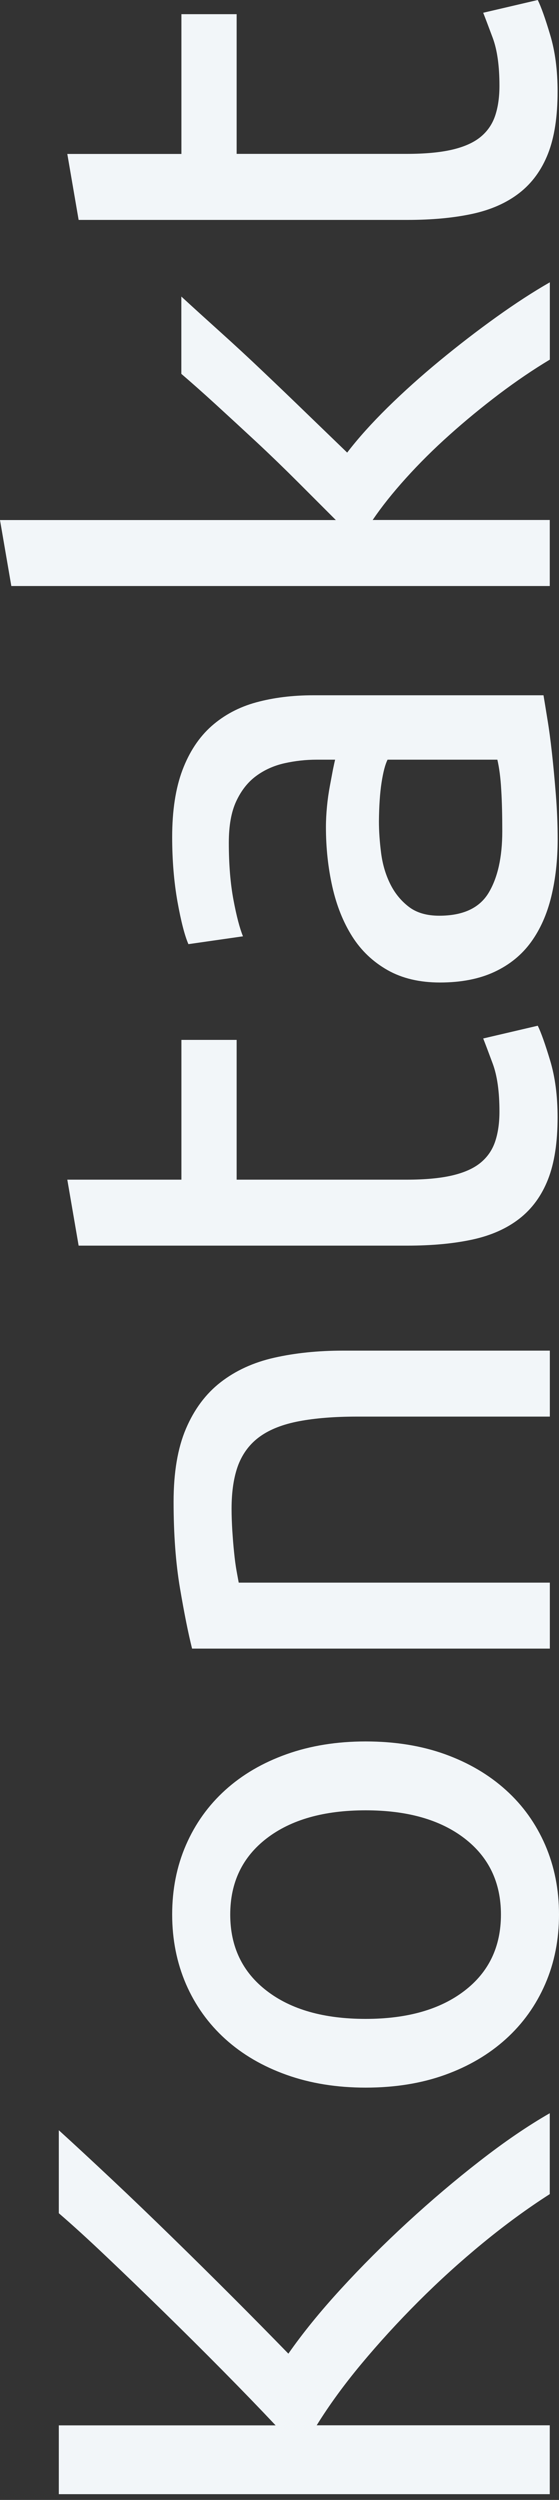 <?xml version="1.0" encoding="utf-8"?>
<!-- Generator: Adobe Illustrator 25.2.1, SVG Export Plug-In . SVG Version: 6.00 Build 0)  -->
<svg version="1.1" id="Ebene_1" xmlns="http://www.w3.org/2000/svg" xmlns:xlink="http://www.w3.org/1999/xlink" x="0px" y="0px"
	 width="75px" height="335px" viewBox="0 0 75 335" style="enable-background:new 0 0 75 335;" xml:space="preserve">
<rect x="0" y="0" width="75" height="335" fill="#333333" stroke="none"/>
<style type="text/css">
	.st0{fill:#F2F6F9;}
</style>
<path class="st0" d="M34.89,192.49c1.33-0.95,3.07-1.63,5.23-2.04c2.16-0.41,4.75-0.62,7.79-0.62h25.86v-8.84H46.01
	c-3.36,0-6.43,0.32-9.22,0.95c-2.79,0.63-5.18,1.73-7.18,3.28c-2,1.55-3.55,3.63-4.66,6.23c-1.11,2.6-1.66,5.86-1.66,9.79
	c0,4.37,0.29,8.24,0.86,11.6c0.57,3.36,1.11,6.05,1.62,8.08h48v-8.84H32.03c-0.06-0.32-0.16-0.84-0.29-1.57
	c-0.13-0.73-0.24-1.55-0.33-2.47c-0.1-0.92-0.17-1.88-0.24-2.9c-0.06-1.01-0.1-2-0.1-2.95c0-2.34,0.3-4.31,0.9-5.89
	C32.59,194.71,33.56,193.44,34.89,192.49z M10.55,166.92h44.11c3.3,0,6.19-0.27,8.7-0.81c2.5-0.54,4.61-1.47,6.32-2.8
	c1.71-1.33,2.99-3.09,3.85-5.28c0.86-2.19,1.28-4.96,1.28-8.32c0-2.85-0.33-5.39-1-7.6c-0.67-2.22-1.22-3.77-1.66-4.66l-7.32,1.71
	c0.25,0.63,0.68,1.76,1.28,3.38c0.6,1.62,0.9,3.75,0.9,6.42c0,1.52-0.19,2.85-0.57,3.99c-0.38,1.14-1.03,2.09-1.95,2.85
	c-0.92,0.76-2.19,1.33-3.8,1.71c-1.62,0.38-3.66,0.57-6.13,0.57H31.75v-18.73h-7.41v18.73H9.03L10.55,166.92z M44.25,105.37
	c-0.16,0.86-0.29,1.76-0.38,2.71c-0.09,0.95-0.14,1.87-0.14,2.76c0,2.79,0.29,5.45,0.86,7.99c0.57,2.53,1.46,4.75,2.66,6.65
	c1.2,1.9,2.79,3.41,4.75,4.52c1.96,1.11,4.31,1.66,7.03,1.66c2.85,0,5.29-0.48,7.32-1.43c2.03-0.95,3.66-2.28,4.9-3.99
	c1.24-1.71,2.14-3.74,2.71-6.08c0.57-2.34,0.86-4.91,0.86-7.7c0-1.96-0.08-3.94-0.24-5.94c-0.16-2-0.33-3.85-0.52-5.56
	c-0.19-1.71-0.39-3.25-0.62-4.61c-0.22-1.36-0.39-2.42-0.52-3.18H42.02c-2.79,0-5.34,0.32-7.65,0.95c-2.31,0.63-4.31,1.7-5.99,3.18
	c-1.68,1.49-2.98,3.46-3.9,5.89c-0.92,2.44-1.38,5.44-1.38,8.98c0,3.11,0.24,5.99,0.71,8.65c0.48,2.66,0.97,4.56,1.47,5.7l7.32-1.05
	c-0.44-1.08-0.87-2.71-1.28-4.9c-0.41-2.19-0.62-4.74-0.62-7.65c0-2.28,0.33-4.13,1-5.56s1.55-2.55,2.66-3.37
	c1.11-0.82,2.38-1.39,3.8-1.71c1.43-0.32,2.87-0.48,4.33-0.48h2.47c-0.06,0.25-0.16,0.7-0.29,1.33
	C44.55,103.77,44.41,104.51,44.25,105.37z M51.19,104.89c0.22-1.43,0.49-2.46,0.81-3.09h14.73c0.25,1.08,0.43,2.42,0.52,4.04
	c0.1,1.62,0.14,3.47,0.14,5.56c0,3.49-0.62,6.24-1.85,8.27c-1.24,2.03-3.44,3.04-6.61,3.04c-1.71,0-3.09-0.41-4.14-1.24
	c-1.05-0.82-1.87-1.85-2.47-3.09c-0.6-1.23-1-2.6-1.19-4.09c-0.19-1.49-0.29-2.9-0.29-4.23C50.86,108.05,50.97,106.32,51.19,104.89z
	 M30.23,273.24c2.28,2.06,5.02,3.66,8.22,4.8c3.2,1.14,6.73,1.71,10.6,1.71c3.93,0,7.48-0.57,10.65-1.71
	c3.17-1.14,5.89-2.74,8.17-4.8c2.28-2.06,4.04-4.52,5.28-7.37c1.24-2.85,1.85-5.96,1.85-9.32c0-3.36-0.62-6.46-1.85-9.31
	c-1.24-2.85-2.99-5.31-5.28-7.37c-2.28-2.06-5.01-3.66-8.17-4.8c-3.17-1.14-6.72-1.71-10.65-1.71c-3.86,0-7.4,0.57-10.6,1.71
	c-3.2,1.14-5.94,2.74-8.22,4.8c-2.28,2.06-4.04,4.52-5.28,7.37c-1.24,2.85-1.85,5.96-1.85,9.31c0,3.36,0.62,6.46,1.85,9.32
	C26.19,268.72,27.95,271.18,30.23,273.24z M35.79,246.34c3.26-2.5,7.68-3.75,13.26-3.75c5.58,0,10,1.25,13.26,3.75
	c3.26,2.5,4.9,5.91,4.9,10.22c0,4.31-1.63,7.72-4.9,10.22c-3.26,2.5-7.68,3.76-13.26,3.76c-5.58,0-10-1.25-13.26-3.76
	c-3.26-2.5-4.9-5.91-4.9-10.22C30.89,252.25,32.53,248.84,35.79,246.34z M54.66,297.81c-3.17,2.92-6.15,5.89-8.94,8.94
	c-2.79,3.04-5.13,5.93-7.03,8.65c-2.28-2.34-4.75-4.85-7.41-7.51c-2.66-2.66-5.37-5.34-8.13-8.03c-2.76-2.69-5.45-5.28-8.08-7.75
	c-2.63-2.47-5.02-4.69-7.18-6.65v11.12c1.84,1.58,3.98,3.53,6.42,5.85c2.44,2.31,4.99,4.77,7.65,7.37c2.66,2.6,5.31,5.23,7.94,7.89
	c2.63,2.66,4.99,5.1,7.08,7.32H7.89v9.22h65.87V325H42.49c1.65-2.66,3.64-5.4,5.99-8.22c2.35-2.82,4.9-5.61,7.65-8.36
	c2.76-2.76,5.64-5.37,8.65-7.84c3.01-2.47,6.01-4.66,8.98-6.56v-10.84c-2.98,1.71-6.11,3.85-9.41,6.42
	C61.06,292.15,57.83,294.9,54.66,297.81z M73.76,69.68H50c1.2-1.77,2.69-3.64,4.47-5.61c1.77-1.96,3.72-3.9,5.85-5.8
	c2.12-1.9,4.34-3.72,6.65-5.47c2.31-1.74,4.58-3.28,6.8-4.61V37.83c-2.22,1.27-4.61,2.82-7.18,4.66c-2.57,1.84-5.1,3.79-7.6,5.85
	c-2.5,2.06-4.83,4.15-6.99,6.27c-2.15,2.12-3.96,4.13-5.42,6.04c-1.71-1.65-3.53-3.41-5.47-5.28c-1.93-1.87-3.86-3.72-5.8-5.56
	c-1.93-1.84-3.85-3.61-5.75-5.32c-1.9-1.71-3.64-3.29-5.23-4.75V50.1c1.33,1.14,2.87,2.5,4.61,4.09c1.74,1.59,3.56,3.27,5.47,5.04
	c1.9,1.77,3.77,3.58,5.61,5.42c1.84,1.84,3.52,3.52,5.04,5.04H0l1.52,8.84h72.24V69.68z M54.66,29.47c3.3,0,6.19-0.27,8.7-0.81
	c2.5-0.54,4.61-1.47,6.32-2.8c1.71-1.33,2.99-3.09,3.85-5.28s1.28-4.96,1.28-8.32c0-2.85-0.33-5.39-1-7.6
	C73.15,2.44,72.59,0.89,72.15,0l-7.32,1.71c0.25,0.63,0.68,1.76,1.28,3.37c0.6,1.62,0.9,3.75,0.9,6.42c0,1.52-0.19,2.85-0.57,3.99
	c-0.38,1.14-1.03,2.09-1.95,2.85c-0.92,0.76-2.19,1.33-3.8,1.71c-1.62,0.38-3.66,0.57-6.13,0.57H31.75V1.9h-7.41v18.73H9.03
	l1.52,8.84H54.66z"/>
</svg>
